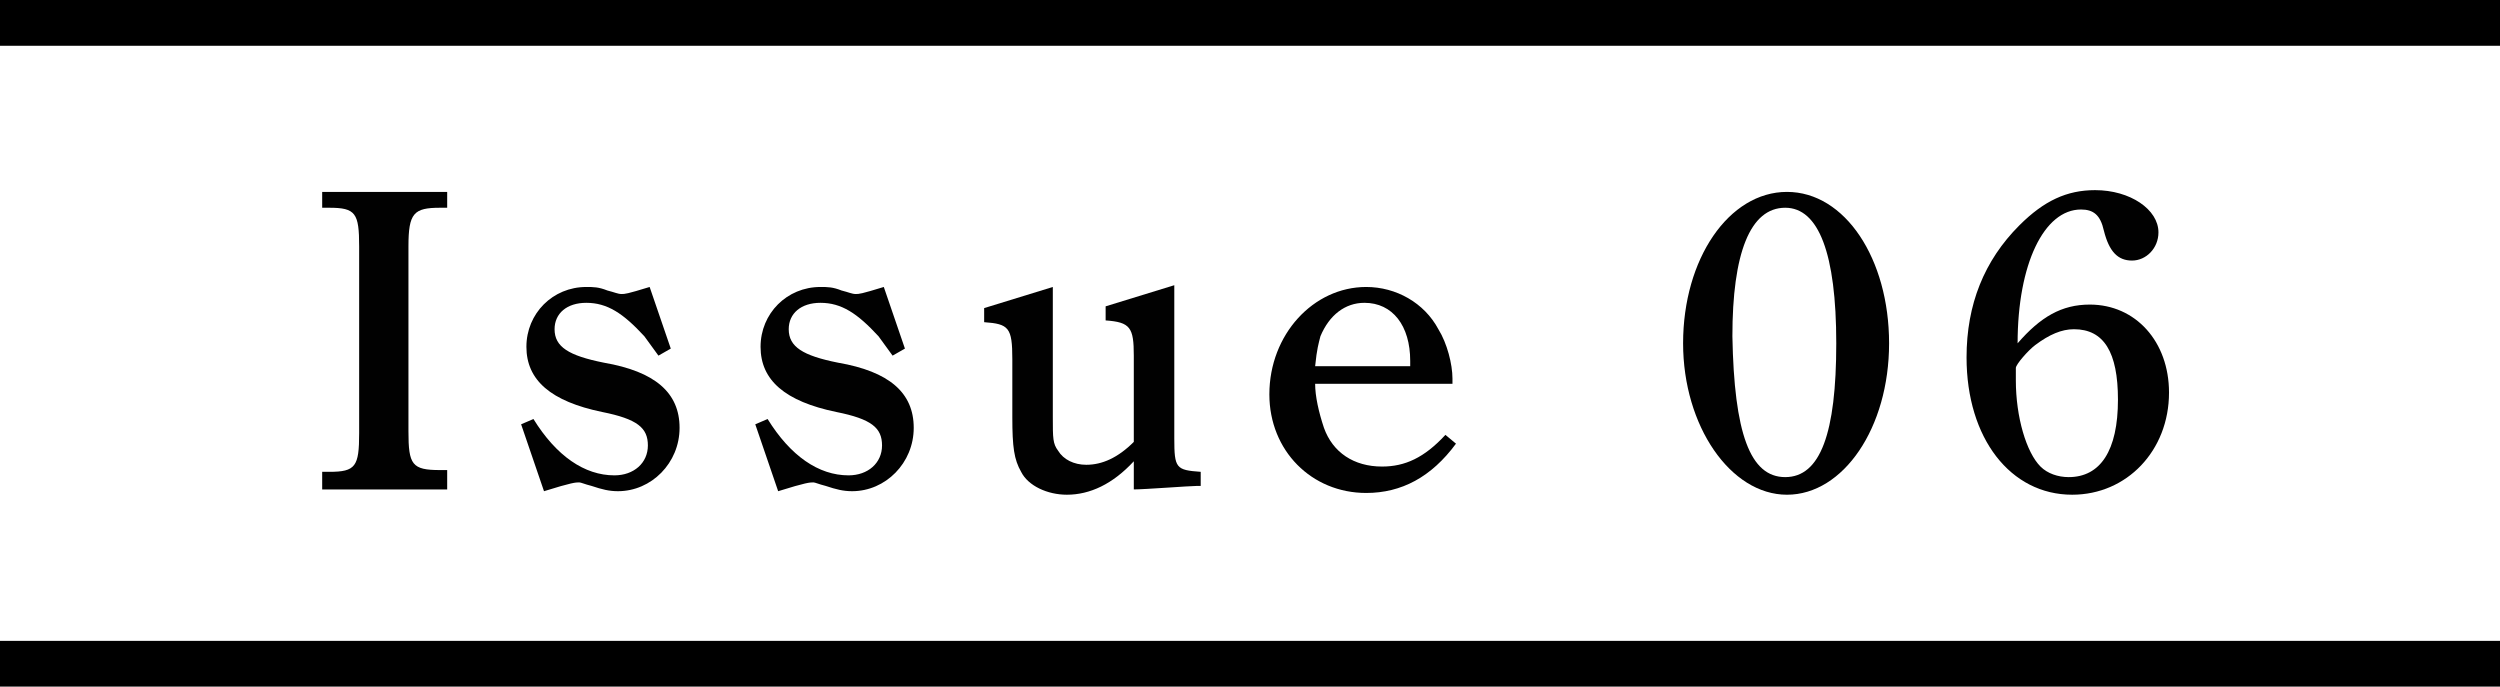<?xml version="1.0" encoding="utf-8"?>
<!-- Generator: Adobe Illustrator 25.4.1, SVG Export Plug-In . SVG Version: 6.00 Build 0)  -->
<svg version="1.1" id="レイヤー_1" xmlns="http://www.w3.org/2000/svg" xmlns:xlink="http://www.w3.org/1999/xlink" x="0px"
	 y="0px" viewBox="0 0 142 39" style="enable-background:new 0 0 142 39;" xml:space="preserve">
<style type="text/css">
	.st0{fill:#010101;}
</style>
<rect y="0" width="142" height="2.6"/>
<rect y="36.4" width="142" height="2.6"/>
<g>
	<path class="st0" d="M25.4,27.8h-7.1v-1h0.4c1.5,0,1.7-0.3,1.7-2.2V14c0-1.9-0.2-2.2-1.7-2.2l-0.4,0v-0.9h7.1v0.9l-0.4,0
		c-1.5,0-1.8,0.3-1.8,2.2v10.5c0,1.9,0.2,2.2,1.8,2.2h0.4V27.8z"/>
	<path class="st0" d="M30.3,23.8c1.3,2.1,2.9,3.2,4.6,3.2c1.1,0,1.9-0.7,1.9-1.7c0-1-0.6-1.5-2.6-1.9c-2.9-0.6-4.3-1.8-4.3-3.7
		c0-1.9,1.5-3.4,3.4-3.4c0.4,0,0.7,0,1.2,0.2c0.4,0.1,0.6,0.2,0.8,0.2c0.2,0,0.3,0,1.6-0.4l1.2,3.5l-0.7,0.4
		c-0.3-0.4-0.5-0.7-0.8-1.1c-1.2-1.3-2.1-1.9-3.3-1.9c-1.1,0-1.8,0.6-1.8,1.5c0,1,0.8,1.5,2.8,1.9c2.9,0.5,4.3,1.7,4.3,3.7
		c0,2-1.6,3.6-3.5,3.6c-0.5,0-0.9-0.1-1.5-0.3c-0.4-0.1-0.6-0.2-0.7-0.2c-0.2,0-0.4,0-2,0.5l-1.3-3.8L30.3,23.8z"/>
	<path class="st0" d="M43.6,23.8c1.3,2.1,2.9,3.2,4.6,3.2c1.1,0,1.9-0.7,1.9-1.7c0-1-0.6-1.5-2.6-1.9c-2.9-0.6-4.3-1.8-4.3-3.7
		c0-1.9,1.5-3.4,3.4-3.4c0.4,0,0.7,0,1.2,0.2c0.4,0.1,0.6,0.2,0.8,0.2c0.2,0,0.3,0,1.6-0.4l1.2,3.5l-0.7,0.4
		c-0.3-0.4-0.5-0.7-0.8-1.1c-1.2-1.3-2.1-1.9-3.3-1.9c-1.1,0-1.8,0.6-1.8,1.5c0,1,0.8,1.5,2.8,1.9c2.9,0.5,4.3,1.7,4.3,3.7
		c0,2-1.6,3.6-3.5,3.6c-0.5,0-0.9-0.1-1.5-0.3c-0.4-0.1-0.6-0.2-0.7-0.2c-0.2,0-0.4,0-2,0.5l-1.3-3.8L43.6,23.8z"/>
	<path class="st0" d="M64.4,26.2c-1.2,1.3-2.5,1.9-3.8,1.9c-1.1,0-2.2-0.5-2.6-1.3c-0.4-0.7-0.5-1.4-0.5-3.1v-3.3
		c0-1.8-0.2-2-1.6-2.1v-0.8l3.9-1.2v7.4c0,1.2,0,1.5,0.3,1.9c0.3,0.5,0.9,0.8,1.6,0.8c0.9,0,1.8-0.4,2.7-1.3v-4.9
		c0-1.6-0.2-1.9-1.6-2v-0.8l3.9-1.2v8.7c0,1.7,0.1,1.8,1.5,1.9v0.8H68c-0.4,0-3,0.2-3.6,0.2V26.2z"/>
	<path class="st0" d="M74.7,21.8c0,0.7,0.2,1.6,0.5,2.5c0.5,1.4,1.7,2.2,3.3,2.2c1.3,0,2.4-0.5,3.6-1.8l0.6,0.5
		c-1.4,1.9-3.1,2.8-5.1,2.8c-3.1,0-5.5-2.4-5.5-5.6c0-3.4,2.5-6.1,5.5-6.1c1.7,0,3.3,0.9,4.1,2.4c0.5,0.8,0.8,2,0.8,2.8v0.3H74.7z
		 M80.1,20.7v-0.2c0-2-1-3.3-2.6-3.3c-1.1,0-2,0.7-2.5,1.9c-0.1,0.4-0.2,0.7-0.3,1.7H80.1z"/>
	<path class="st0" d="M101.5,10.9c3.3,0,5.8,3.8,5.8,8.6s-2.6,8.6-5.8,8.6c-3.2,0-5.9-3.9-5.9-8.6C95.6,14.7,98.2,10.9,101.5,10.9z
		 M101.4,27.1c2,0,2.9-2.5,2.9-7.6c0-5.1-1-7.7-2.9-7.7c-2,0-3,2.6-3,7.3C98.5,24.6,99.4,27.1,101.4,27.1z"/>
	<path class="st0" d="M118.7,17.3c2.6,0,4.5,2.1,4.5,5c0,3.3-2.4,5.8-5.5,5.8c-3.5,0-6-3.2-6-7.8c0-3,1-5.5,3-7.5
		c1.4-1.4,2.7-2,4.3-2c2,0,3.6,1.1,3.6,2.4c0,0.9-0.7,1.6-1.5,1.6c-0.8,0-1.3-0.5-1.6-1.7c-0.2-0.9-0.6-1.2-1.3-1.2
		c-2.1,0-3.6,3.1-3.6,7.6C115.9,18,117.1,17.3,118.7,17.3z M114.5,21.6c0,2.1,0.6,4.1,1.4,4.9c0.4,0.4,1,0.6,1.6,0.6
		c1.8,0,2.8-1.5,2.8-4.4c0-2.7-0.8-4-2.5-4c-0.7,0-1.4,0.3-2.2,0.9c-0.4,0.3-1.1,1.1-1.1,1.3L114.5,21.6z"/>
</g>
</svg>
